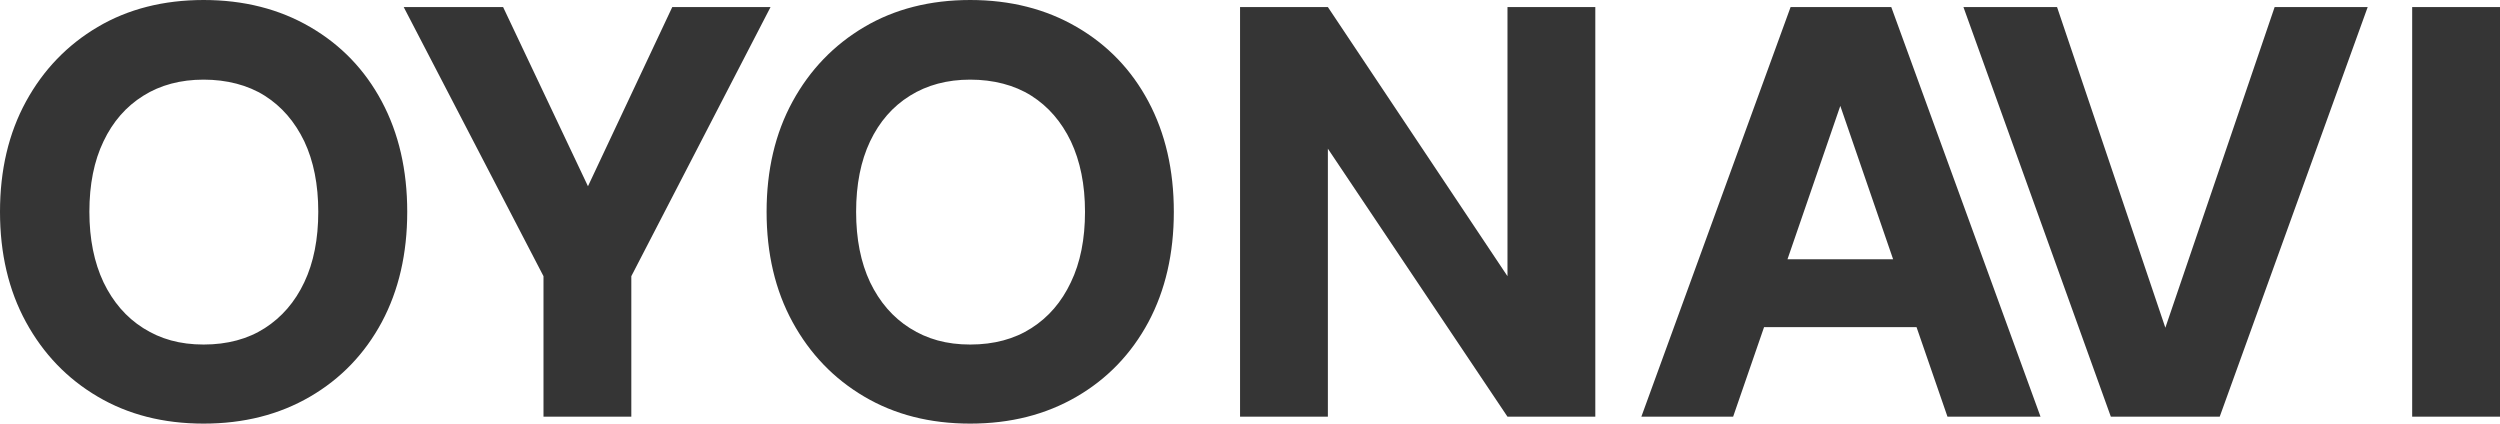 <svg xmlns="http://www.w3.org/2000/svg" viewBox="0 0 177.05 30"><path d="M21.96 1.91C19.78.64 17.26 0 14.42 0s-5.35.64-7.5 1.91-3.85 3.03-5.08 5.28C.61 9.44 0 12.05 0 15s.61 5.56 1.84 7.81 2.92 4.01 5.08 5.28c2.15 1.27 4.65 1.91 7.5 1.91s5.36-.64 7.54-1.91c2.18-1.27 3.87-3.03 5.08-5.28 1.2-2.25 1.8-4.85 1.8-7.81s-.6-5.56-1.8-7.81c-1.2-2.25-2.89-4.01-5.08-5.28Zm-.41 18.08c-.66 1.4-1.6 2.48-2.8 3.25-1.2.77-2.65 1.16-4.33 1.16s-3.05-.39-4.27-1.16c-1.22-.77-2.15-1.86-2.82-3.25-.66-1.4-1-3.06-1-4.99s.33-3.6 1-4.99c.66-1.39 1.6-2.47 2.82-3.23 1.21-.76 2.64-1.14 4.27-1.14s3.13.38 4.33 1.14 2.13 1.84 2.8 3.23c.66 1.4.99 3.06.99 4.99s-.33 3.6-.99 4.99ZM54.57.5l-9.86 19.06v9.95h-6.22v-9.95L28.59.5h7.04l6.01 12.69L47.61.5h6.96Zm21.68 1.41C74.07.64 71.55 0 68.71 0s-5.35.64-7.5 1.91-3.85 3.03-5.08 5.28c-1.23 2.25-1.84 4.86-1.84 7.81s.61 5.56 1.84 7.81 2.92 4.01 5.08 5.28c2.15 1.27 4.65 1.91 7.5 1.91s5.36-.64 7.54-1.91c2.18-1.27 3.87-3.03 5.08-5.28 1.2-2.25 1.8-4.85 1.8-7.81s-.6-5.56-1.8-7.81c-1.2-2.25-2.89-4.01-5.08-5.28Zm-.41 18.08c-.66 1.4-1.59 2.48-2.8 3.25-1.2.77-2.65 1.16-4.33 1.16s-3.05-.39-4.27-1.16c-1.22-.77-2.15-1.86-2.82-3.25-.66-1.4-.99-3.06-.99-4.99s.33-3.6.99-4.99c.66-1.39 1.6-2.47 2.82-3.23 1.22-.76 2.64-1.14 4.27-1.14s3.13.38 4.33 1.14 2.13 1.84 2.8 3.23c.66 1.4 1 3.06 1 4.99s-.33 3.6-1 4.99ZM106.76.5h6.22v29.01h-6.22L94.04 10.53v18.98h-6.22V.5h6.22l12.72 19.06V.5Zm20.05 0-10.57 29.01h6.5l2.19-6.34h10.8l2.19 6.34h6.59L133.94.5h-7.13Zm-.22 17.86 3.74-10.86 3.74 10.86h-7.48ZM161.09.5h6.59L157.2 29.51h-7.71L139.05.5h6.63l7.67 22.71L161.09.5Zm15.96 0v29.01h-6.22V.5h6.22Z" style="fill:#353535"/></svg>